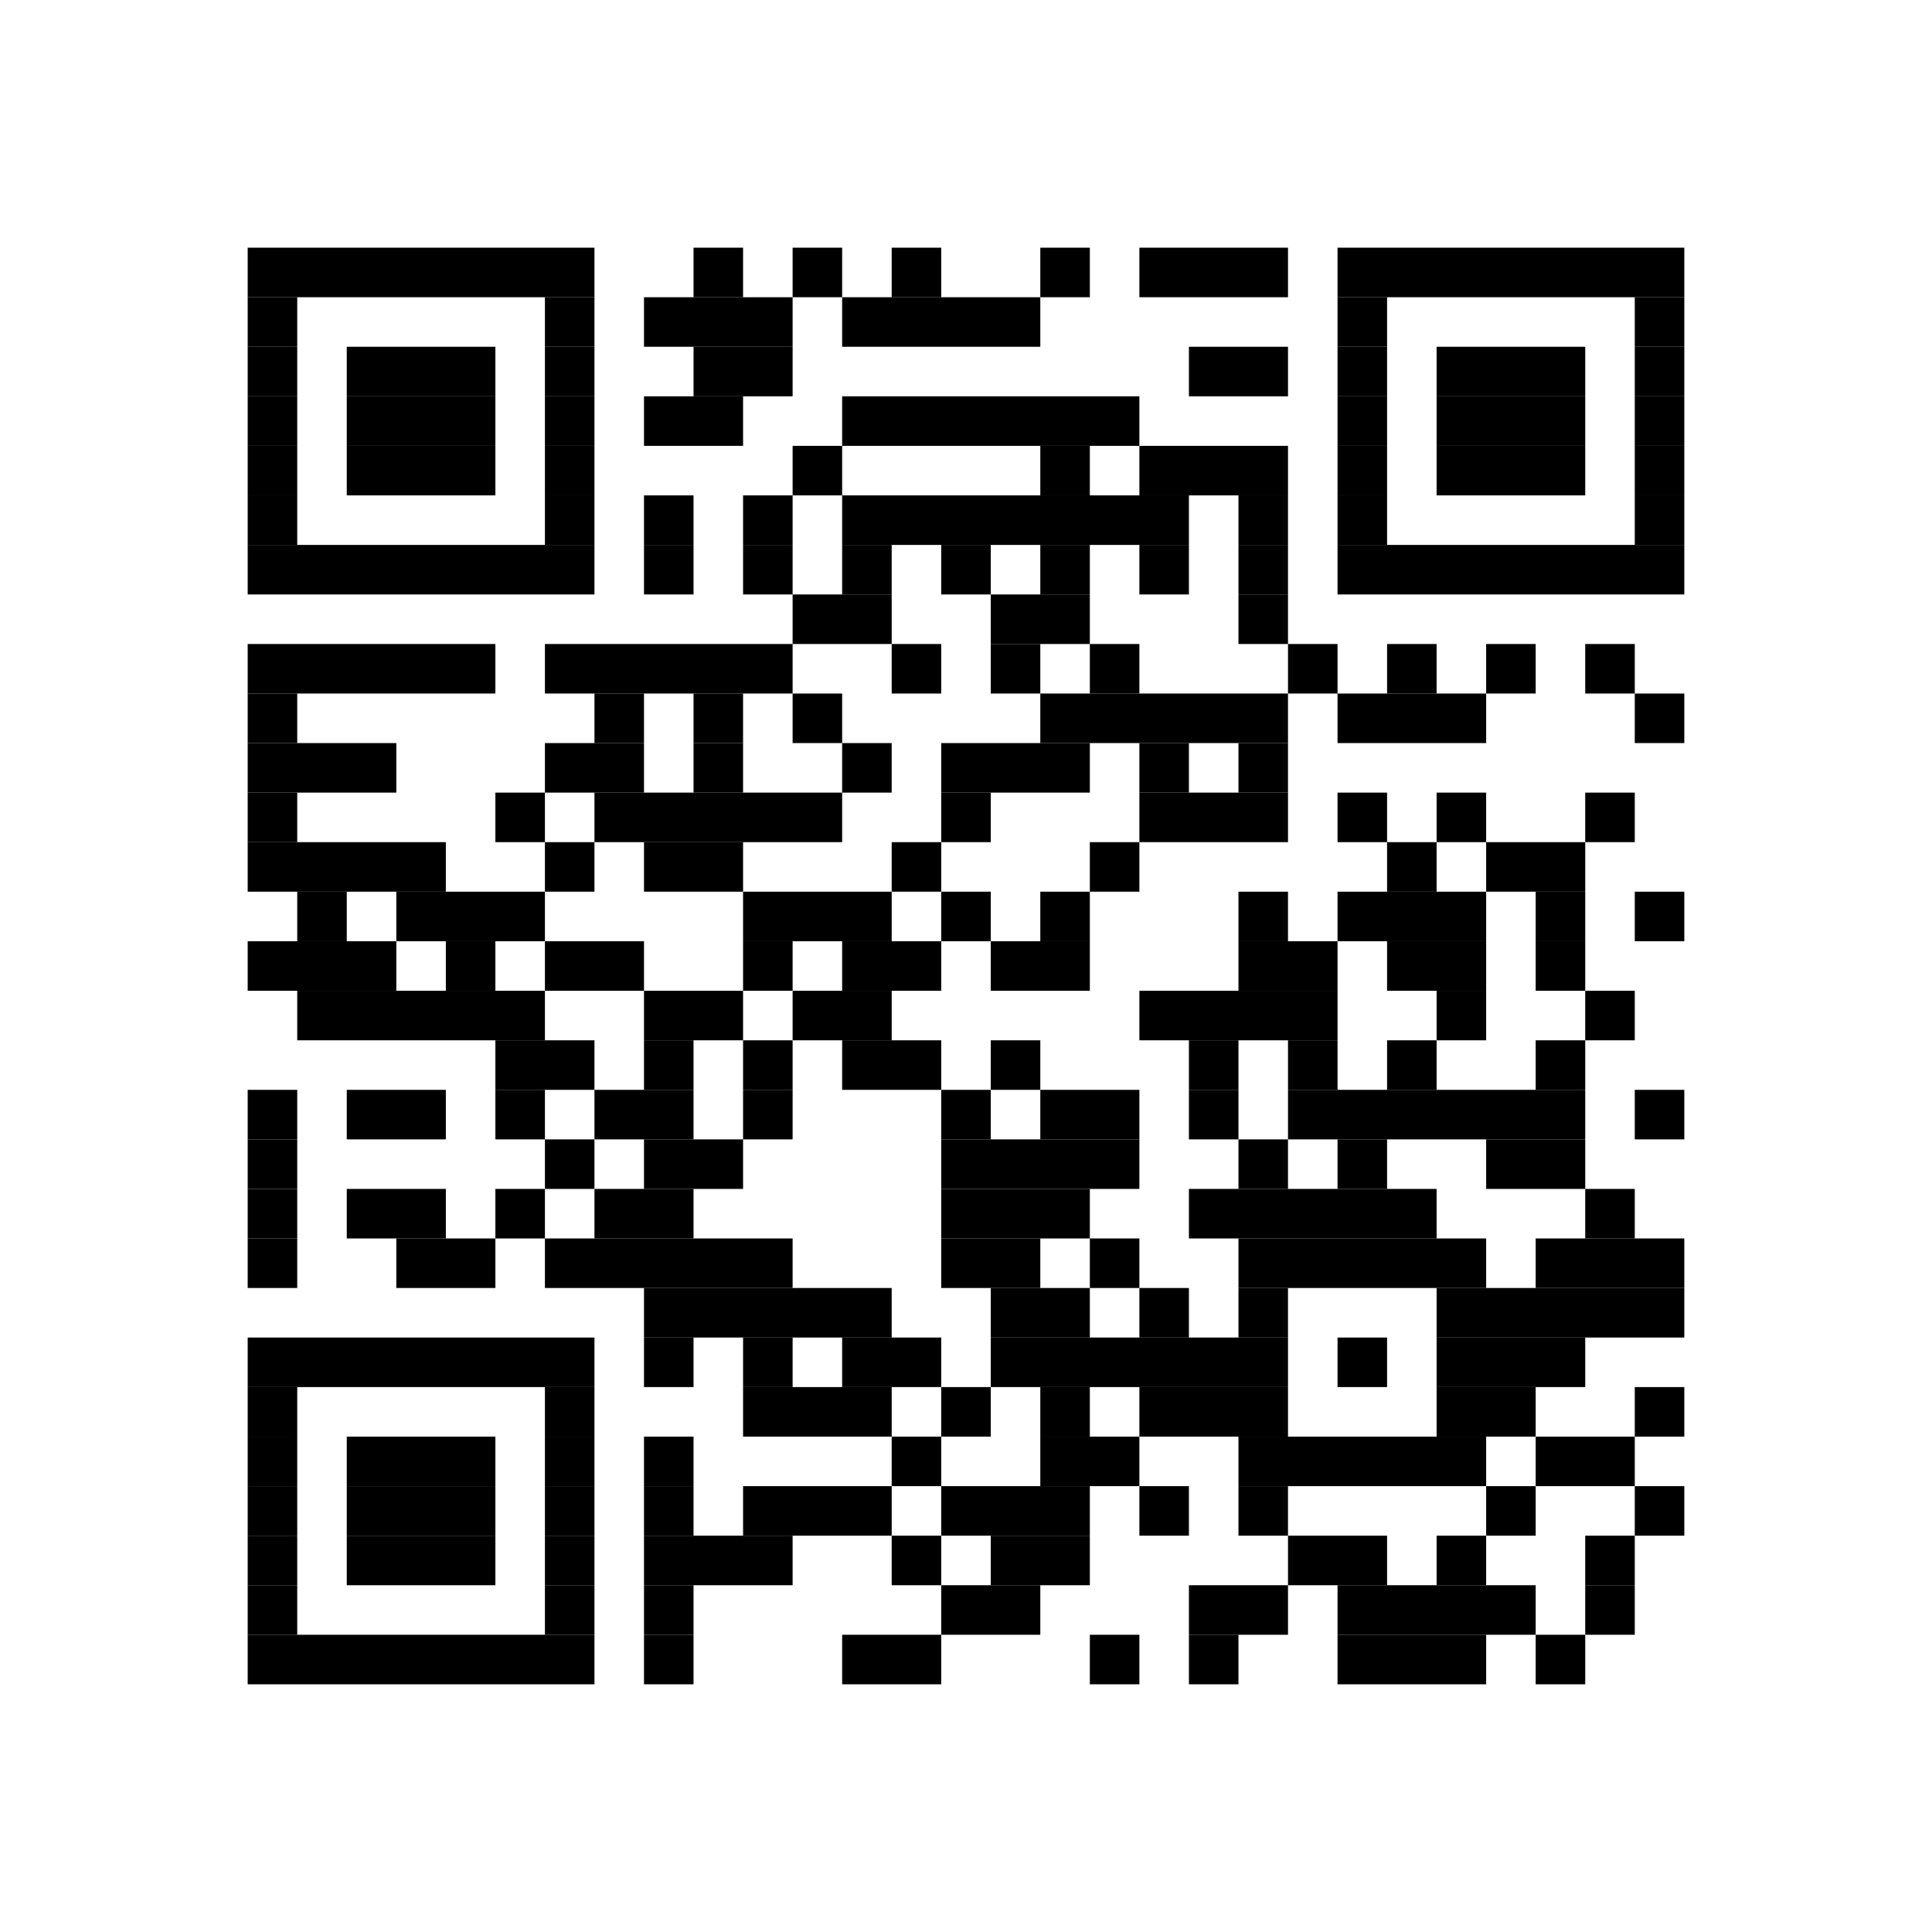 <?xml version="1.0" encoding="utf-8"?>
<!DOCTYPE svg PUBLIC "-//W3C//DTD SVG 1.1//EN" "http://www.w3.org/Graphics/SVG/1.1/DTD/svg11.dtd">
<svg version="1.1" id="QRCode_Layer" xmlns:ev="http://www.w3.org/2001/xml-events"
  xmlns="http://www.w3.org/2000/svg" xmlns:xlink="http://www.w3.org/1999/xlink" x="0px" y="0px" width="819px" height="819px"
  viewBox="0 0 819 819" enable-background="new 0 0 819 819" xml:space="preserve">
<path fill="#FFFFFF" d="M0,0v819h819V0H0z"/><rect x="105" y="105" fill="#000000" width="147" height="21"/>
<rect x="294" y="105" fill="#000000" width="21" height="21"/>
<rect x="336" y="105" fill="#000000" width="21" height="21"/>
<rect x="378" y="105" fill="#000000" width="21" height="21"/>
<rect x="441" y="105" fill="#000000" width="21" height="21"/>
<rect x="483" y="105" fill="#000000" width="63" height="21"/>
<rect x="567" y="105" fill="#000000" width="147" height="21"/>
<rect x="105" y="126" fill="#000000" width="21" height="21"/>
<rect x="231" y="126" fill="#000000" width="21" height="21"/>
<rect x="273" y="126" fill="#000000" width="63" height="21"/>
<rect x="357" y="126" fill="#000000" width="84" height="21"/>
<rect x="567" y="126" fill="#000000" width="21" height="21"/>
<rect x="693" y="126" fill="#000000" width="21" height="21"/>
<rect x="105" y="147" fill="#000000" width="21" height="21"/>
<rect x="147" y="147" fill="#000000" width="63" height="21"/>
<rect x="231" y="147" fill="#000000" width="21" height="21"/>
<rect x="294" y="147" fill="#000000" width="42" height="21"/>
<rect x="504" y="147" fill="#000000" width="42" height="21"/>
<rect x="567" y="147" fill="#000000" width="21" height="21"/>
<rect x="609" y="147" fill="#000000" width="63" height="21"/>
<rect x="693" y="147" fill="#000000" width="21" height="21"/>
<rect x="105" y="168" fill="#000000" width="21" height="21"/>
<rect x="147" y="168" fill="#000000" width="63" height="21"/>
<rect x="231" y="168" fill="#000000" width="21" height="21"/>
<rect x="273" y="168" fill="#000000" width="42" height="21"/>
<rect x="357" y="168" fill="#000000" width="126" height="21"/>
<rect x="567" y="168" fill="#000000" width="21" height="21"/>
<rect x="609" y="168" fill="#000000" width="63" height="21"/>
<rect x="693" y="168" fill="#000000" width="21" height="21"/>
<rect x="105" y="189" fill="#000000" width="21" height="21"/>
<rect x="147" y="189" fill="#000000" width="63" height="21"/>
<rect x="231" y="189" fill="#000000" width="21" height="21"/>
<rect x="336" y="189" fill="#000000" width="21" height="21"/>
<rect x="441" y="189" fill="#000000" width="21" height="21"/>
<rect x="483" y="189" fill="#000000" width="63" height="21"/>
<rect x="567" y="189" fill="#000000" width="21" height="21"/>
<rect x="609" y="189" fill="#000000" width="63" height="21"/>
<rect x="693" y="189" fill="#000000" width="21" height="21"/>
<rect x="105" y="210" fill="#000000" width="21" height="21"/>
<rect x="231" y="210" fill="#000000" width="21" height="21"/>
<rect x="273" y="210" fill="#000000" width="21" height="21"/>
<rect x="315" y="210" fill="#000000" width="21" height="21"/>
<rect x="357" y="210" fill="#000000" width="147" height="21"/>
<rect x="525" y="210" fill="#000000" width="21" height="21"/>
<rect x="567" y="210" fill="#000000" width="21" height="21"/>
<rect x="693" y="210" fill="#000000" width="21" height="21"/>
<rect x="105" y="231" fill="#000000" width="147" height="21"/>
<rect x="273" y="231" fill="#000000" width="21" height="21"/>
<rect x="315" y="231" fill="#000000" width="21" height="21"/>
<rect x="357" y="231" fill="#000000" width="21" height="21"/>
<rect x="399" y="231" fill="#000000" width="21" height="21"/>
<rect x="441" y="231" fill="#000000" width="21" height="21"/>
<rect x="483" y="231" fill="#000000" width="21" height="21"/>
<rect x="525" y="231" fill="#000000" width="21" height="21"/>
<rect x="567" y="231" fill="#000000" width="147" height="21"/>
<rect x="336" y="252" fill="#000000" width="42" height="21"/>
<rect x="420" y="252" fill="#000000" width="42" height="21"/>
<rect x="525" y="252" fill="#000000" width="21" height="21"/>
<rect x="105" y="273" fill="#000000" width="105" height="21"/>
<rect x="231" y="273" fill="#000000" width="105" height="21"/>
<rect x="378" y="273" fill="#000000" width="21" height="21"/>
<rect x="420" y="273" fill="#000000" width="21" height="21"/>
<rect x="462" y="273" fill="#000000" width="21" height="21"/>
<rect x="546" y="273" fill="#000000" width="21" height="21"/>
<rect x="588" y="273" fill="#000000" width="21" height="21"/>
<rect x="630" y="273" fill="#000000" width="21" height="21"/>
<rect x="672" y="273" fill="#000000" width="21" height="21"/>
<rect x="105" y="294" fill="#000000" width="21" height="21"/>
<rect x="252" y="294" fill="#000000" width="21" height="21"/>
<rect x="294" y="294" fill="#000000" width="21" height="21"/>
<rect x="336" y="294" fill="#000000" width="21" height="21"/>
<rect x="441" y="294" fill="#000000" width="105" height="21"/>
<rect x="567" y="294" fill="#000000" width="63" height="21"/>
<rect x="693" y="294" fill="#000000" width="21" height="21"/>
<rect x="105" y="315" fill="#000000" width="63" height="21"/>
<rect x="231" y="315" fill="#000000" width="42" height="21"/>
<rect x="294" y="315" fill="#000000" width="21" height="21"/>
<rect x="357" y="315" fill="#000000" width="21" height="21"/>
<rect x="399" y="315" fill="#000000" width="63" height="21"/>
<rect x="483" y="315" fill="#000000" width="21" height="21"/>
<rect x="525" y="315" fill="#000000" width="21" height="21"/>
<rect x="105" y="336" fill="#000000" width="21" height="21"/>
<rect x="210" y="336" fill="#000000" width="21" height="21"/>
<rect x="252" y="336" fill="#000000" width="105" height="21"/>
<rect x="399" y="336" fill="#000000" width="21" height="21"/>
<rect x="483" y="336" fill="#000000" width="63" height="21"/>
<rect x="567" y="336" fill="#000000" width="21" height="21"/>
<rect x="609" y="336" fill="#000000" width="21" height="21"/>
<rect x="672" y="336" fill="#000000" width="21" height="21"/>
<rect x="105" y="357" fill="#000000" width="84" height="21"/>
<rect x="231" y="357" fill="#000000" width="21" height="21"/>
<rect x="273" y="357" fill="#000000" width="42" height="21"/>
<rect x="378" y="357" fill="#000000" width="21" height="21"/>
<rect x="462" y="357" fill="#000000" width="21" height="21"/>
<rect x="588" y="357" fill="#000000" width="21" height="21"/>
<rect x="630" y="357" fill="#000000" width="42" height="21"/>
<rect x="126" y="378" fill="#000000" width="21" height="21"/>
<rect x="168" y="378" fill="#000000" width="63" height="21"/>
<rect x="315" y="378" fill="#000000" width="63" height="21"/>
<rect x="399" y="378" fill="#000000" width="21" height="21"/>
<rect x="441" y="378" fill="#000000" width="21" height="21"/>
<rect x="525" y="378" fill="#000000" width="21" height="21"/>
<rect x="567" y="378" fill="#000000" width="63" height="21"/>
<rect x="651" y="378" fill="#000000" width="21" height="21"/>
<rect x="693" y="378" fill="#000000" width="21" height="21"/>
<rect x="105" y="399" fill="#000000" width="63" height="21"/>
<rect x="189" y="399" fill="#000000" width="21" height="21"/>
<rect x="231" y="399" fill="#000000" width="42" height="21"/>
<rect x="315" y="399" fill="#000000" width="21" height="21"/>
<rect x="357" y="399" fill="#000000" width="42" height="21"/>
<rect x="420" y="399" fill="#000000" width="42" height="21"/>
<rect x="525" y="399" fill="#000000" width="42" height="21"/>
<rect x="588" y="399" fill="#000000" width="42" height="21"/>
<rect x="651" y="399" fill="#000000" width="21" height="21"/>
<rect x="126" y="420" fill="#000000" width="105" height="21"/>
<rect x="273" y="420" fill="#000000" width="42" height="21"/>
<rect x="336" y="420" fill="#000000" width="42" height="21"/>
<rect x="483" y="420" fill="#000000" width="84" height="21"/>
<rect x="609" y="420" fill="#000000" width="21" height="21"/>
<rect x="672" y="420" fill="#000000" width="21" height="21"/>
<rect x="210" y="441" fill="#000000" width="42" height="21"/>
<rect x="273" y="441" fill="#000000" width="21" height="21"/>
<rect x="315" y="441" fill="#000000" width="21" height="21"/>
<rect x="357" y="441" fill="#000000" width="42" height="21"/>
<rect x="420" y="441" fill="#000000" width="21" height="21"/>
<rect x="504" y="441" fill="#000000" width="21" height="21"/>
<rect x="546" y="441" fill="#000000" width="21" height="21"/>
<rect x="588" y="441" fill="#000000" width="21" height="21"/>
<rect x="651" y="441" fill="#000000" width="21" height="21"/>
<rect x="105" y="462" fill="#000000" width="21" height="21"/>
<rect x="147" y="462" fill="#000000" width="42" height="21"/>
<rect x="210" y="462" fill="#000000" width="21" height="21"/>
<rect x="252" y="462" fill="#000000" width="42" height="21"/>
<rect x="315" y="462" fill="#000000" width="21" height="21"/>
<rect x="399" y="462" fill="#000000" width="21" height="21"/>
<rect x="441" y="462" fill="#000000" width="42" height="21"/>
<rect x="504" y="462" fill="#000000" width="21" height="21"/>
<rect x="546" y="462" fill="#000000" width="126" height="21"/>
<rect x="693" y="462" fill="#000000" width="21" height="21"/>
<rect x="105" y="483" fill="#000000" width="21" height="21"/>
<rect x="231" y="483" fill="#000000" width="21" height="21"/>
<rect x="273" y="483" fill="#000000" width="42" height="21"/>
<rect x="399" y="483" fill="#000000" width="84" height="21"/>
<rect x="525" y="483" fill="#000000" width="21" height="21"/>
<rect x="567" y="483" fill="#000000" width="21" height="21"/>
<rect x="630" y="483" fill="#000000" width="42" height="21"/>
<rect x="105" y="504" fill="#000000" width="21" height="21"/>
<rect x="147" y="504" fill="#000000" width="42" height="21"/>
<rect x="210" y="504" fill="#000000" width="21" height="21"/>
<rect x="252" y="504" fill="#000000" width="42" height="21"/>
<rect x="399" y="504" fill="#000000" width="63" height="21"/>
<rect x="504" y="504" fill="#000000" width="105" height="21"/>
<rect x="672" y="504" fill="#000000" width="21" height="21"/>
<rect x="105" y="525" fill="#000000" width="21" height="21"/>
<rect x="168" y="525" fill="#000000" width="42" height="21"/>
<rect x="231" y="525" fill="#000000" width="105" height="21"/>
<rect x="399" y="525" fill="#000000" width="42" height="21"/>
<rect x="462" y="525" fill="#000000" width="21" height="21"/>
<rect x="525" y="525" fill="#000000" width="105" height="21"/>
<rect x="651" y="525" fill="#000000" width="63" height="21"/>
<rect x="273" y="546" fill="#000000" width="105" height="21"/>
<rect x="420" y="546" fill="#000000" width="42" height="21"/>
<rect x="483" y="546" fill="#000000" width="21" height="21"/>
<rect x="525" y="546" fill="#000000" width="21" height="21"/>
<rect x="609" y="546" fill="#000000" width="105" height="21"/>
<rect x="105" y="567" fill="#000000" width="147" height="21"/>
<rect x="273" y="567" fill="#000000" width="21" height="21"/>
<rect x="315" y="567" fill="#000000" width="21" height="21"/>
<rect x="357" y="567" fill="#000000" width="42" height="21"/>
<rect x="420" y="567" fill="#000000" width="126" height="21"/>
<rect x="567" y="567" fill="#000000" width="21" height="21"/>
<rect x="609" y="567" fill="#000000" width="63" height="21"/>
<rect x="105" y="588" fill="#000000" width="21" height="21"/>
<rect x="231" y="588" fill="#000000" width="21" height="21"/>
<rect x="315" y="588" fill="#000000" width="63" height="21"/>
<rect x="399" y="588" fill="#000000" width="21" height="21"/>
<rect x="441" y="588" fill="#000000" width="21" height="21"/>
<rect x="483" y="588" fill="#000000" width="63" height="21"/>
<rect x="609" y="588" fill="#000000" width="42" height="21"/>
<rect x="693" y="588" fill="#000000" width="21" height="21"/>
<rect x="105" y="609" fill="#000000" width="21" height="21"/>
<rect x="147" y="609" fill="#000000" width="63" height="21"/>
<rect x="231" y="609" fill="#000000" width="21" height="21"/>
<rect x="273" y="609" fill="#000000" width="21" height="21"/>
<rect x="378" y="609" fill="#000000" width="21" height="21"/>
<rect x="441" y="609" fill="#000000" width="42" height="21"/>
<rect x="525" y="609" fill="#000000" width="105" height="21"/>
<rect x="651" y="609" fill="#000000" width="42" height="21"/>
<rect x="105" y="630" fill="#000000" width="21" height="21"/>
<rect x="147" y="630" fill="#000000" width="63" height="21"/>
<rect x="231" y="630" fill="#000000" width="21" height="21"/>
<rect x="273" y="630" fill="#000000" width="21" height="21"/>
<rect x="315" y="630" fill="#000000" width="63" height="21"/>
<rect x="399" y="630" fill="#000000" width="63" height="21"/>
<rect x="483" y="630" fill="#000000" width="21" height="21"/>
<rect x="525" y="630" fill="#000000" width="21" height="21"/>
<rect x="630" y="630" fill="#000000" width="21" height="21"/>
<rect x="693" y="630" fill="#000000" width="21" height="21"/>
<rect x="105" y="651" fill="#000000" width="21" height="21"/>
<rect x="147" y="651" fill="#000000" width="63" height="21"/>
<rect x="231" y="651" fill="#000000" width="21" height="21"/>
<rect x="273" y="651" fill="#000000" width="63" height="21"/>
<rect x="378" y="651" fill="#000000" width="21" height="21"/>
<rect x="420" y="651" fill="#000000" width="42" height="21"/>
<rect x="546" y="651" fill="#000000" width="42" height="21"/>
<rect x="609" y="651" fill="#000000" width="21" height="21"/>
<rect x="672" y="651" fill="#000000" width="21" height="21"/>
<rect x="105" y="672" fill="#000000" width="21" height="21"/>
<rect x="231" y="672" fill="#000000" width="21" height="21"/>
<rect x="273" y="672" fill="#000000" width="21" height="21"/>
<rect x="399" y="672" fill="#000000" width="42" height="21"/>
<rect x="504" y="672" fill="#000000" width="42" height="21"/>
<rect x="567" y="672" fill="#000000" width="84" height="21"/>
<rect x="672" y="672" fill="#000000" width="21" height="21"/>
<rect x="105" y="693" fill="#000000" width="147" height="21"/>
<rect x="273" y="693" fill="#000000" width="21" height="21"/>
<rect x="357" y="693" fill="#000000" width="42" height="21"/>
<rect x="462" y="693" fill="#000000" width="21" height="21"/>
<rect x="504" y="693" fill="#000000" width="21" height="21"/>
<rect x="567" y="693" fill="#000000" width="63" height="21"/>
<rect x="651" y="693" fill="#000000" width="21" height="21"/>
</svg>
